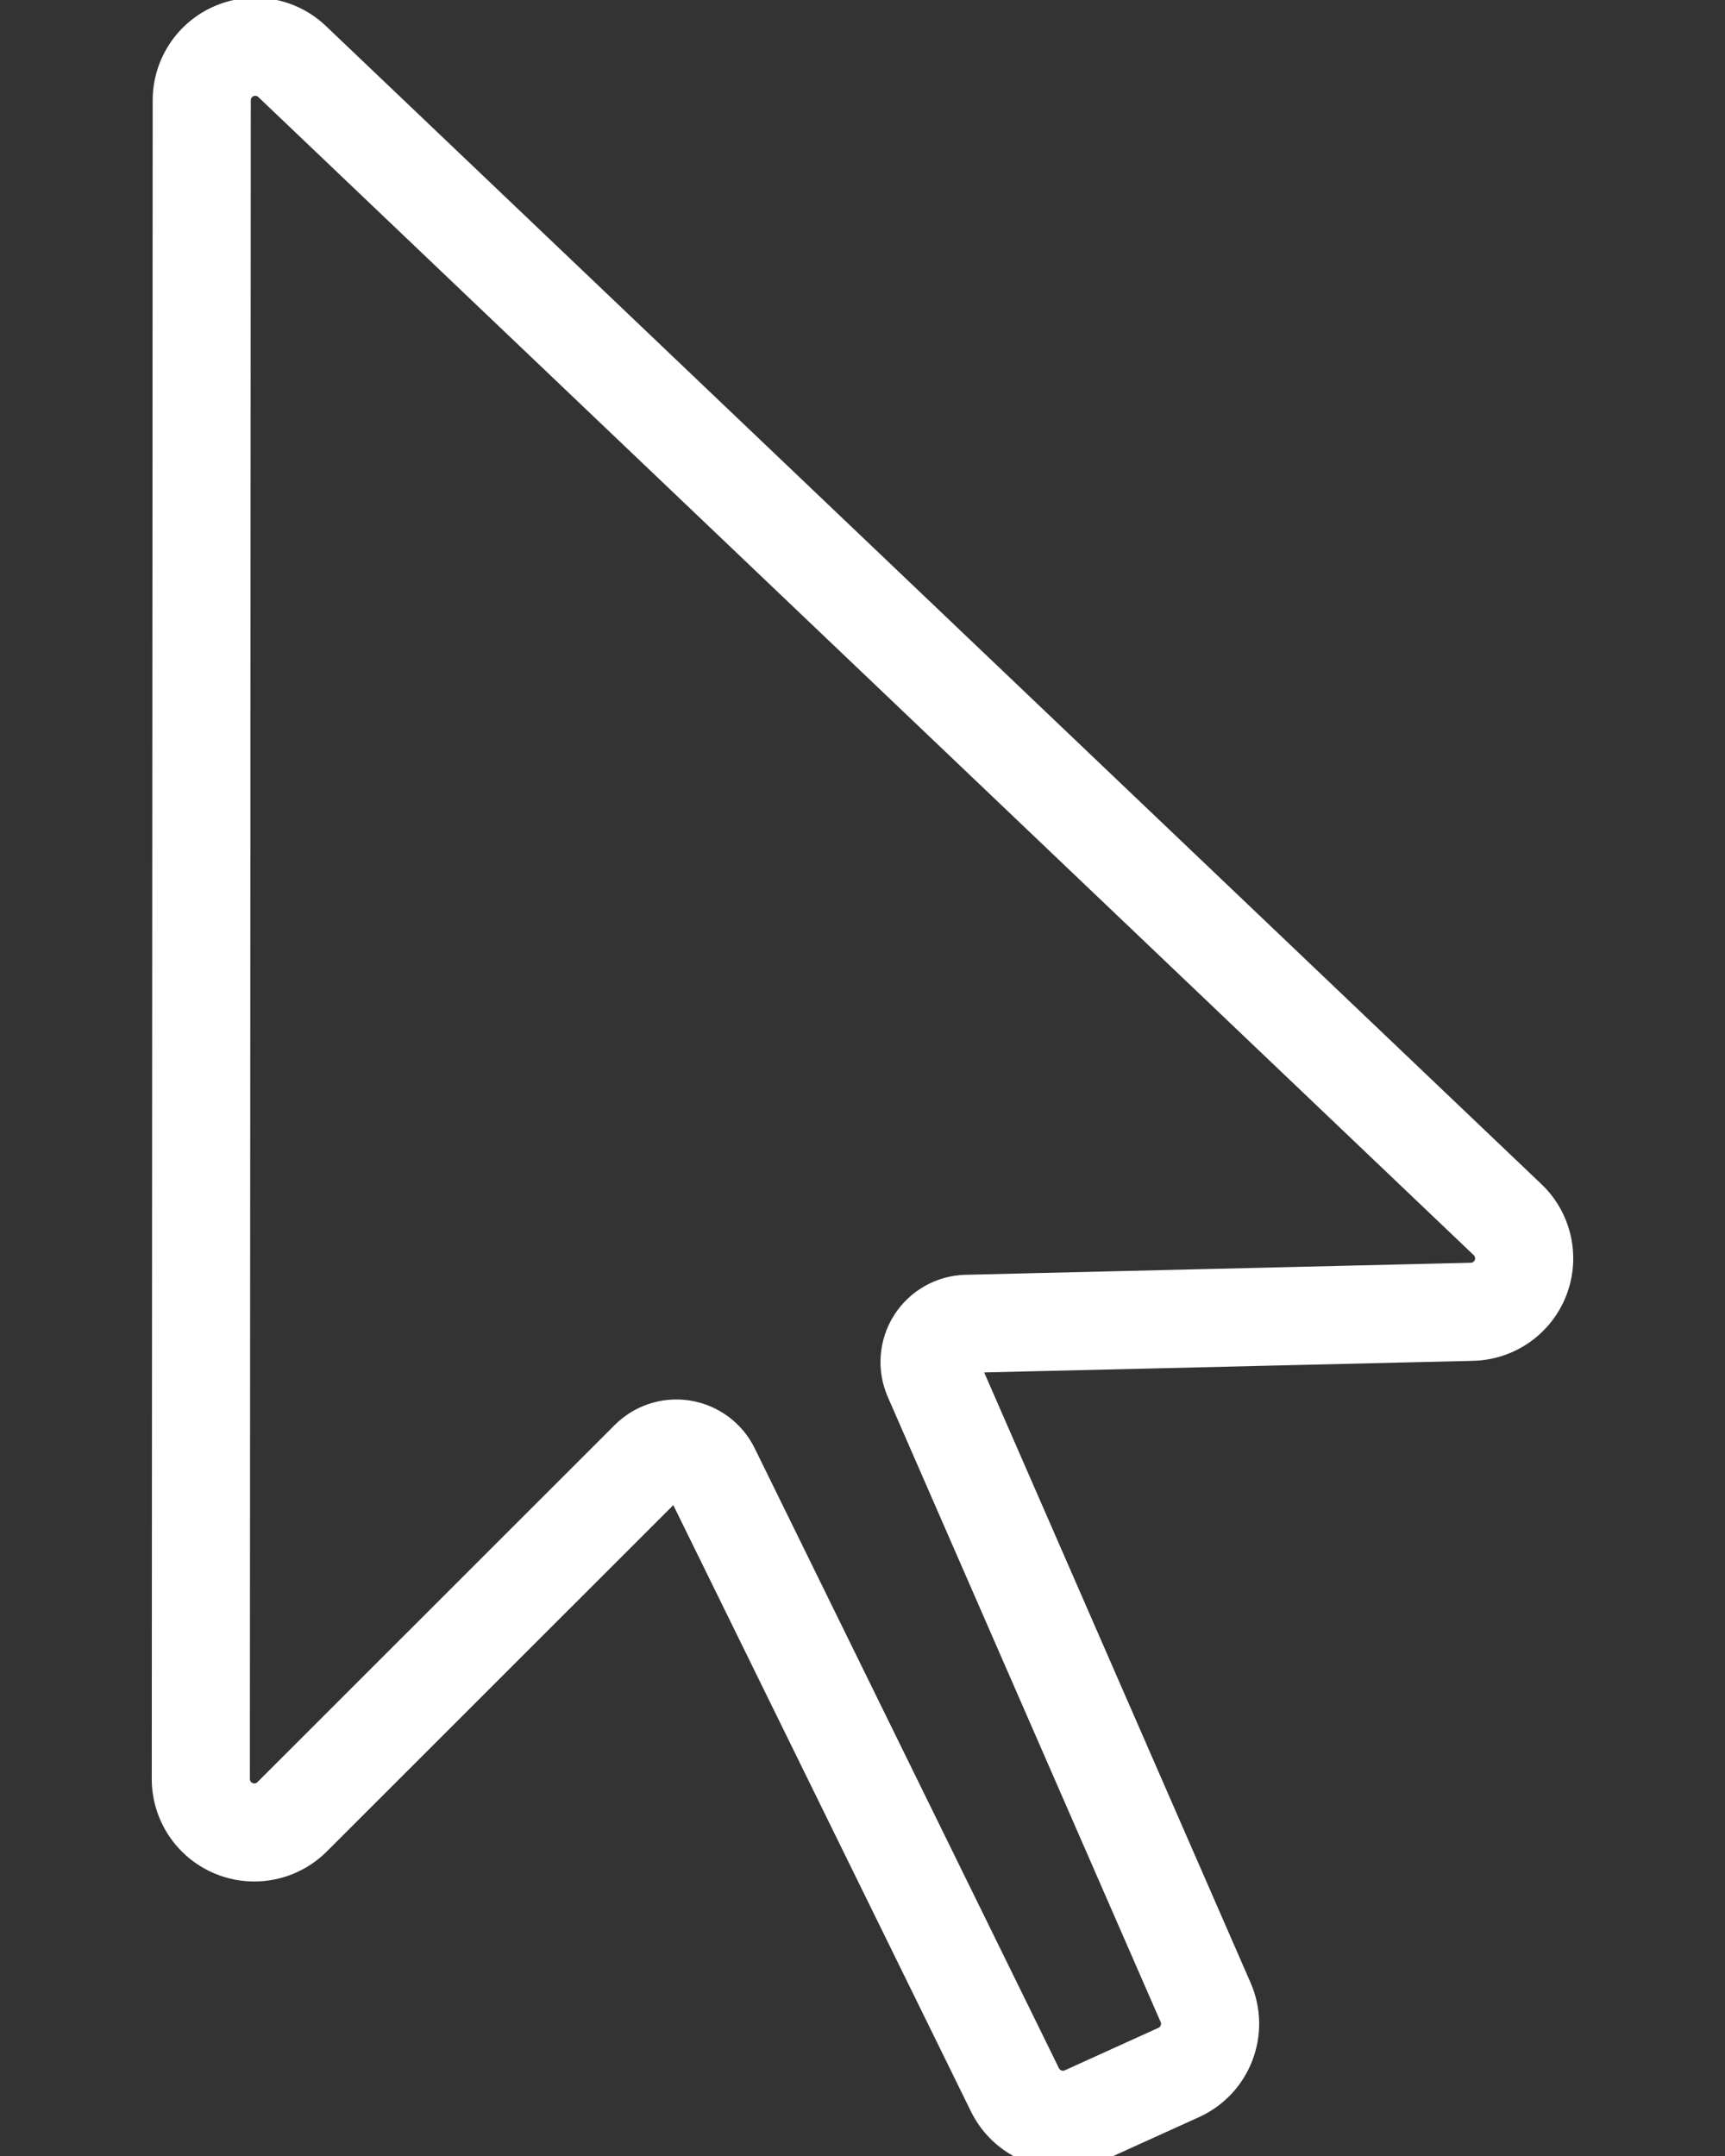 <?xml version="1.0" encoding="UTF-8" standalone="no"?>
<svg
   version="1.2"
   x="0px"
   y="0px"
   viewBox="0 0 100 125"
   xml:space="preserve"
   id="svg2"
   sodipodi:docname="noun-cursor-3065.svg"
   inkscape:version="1.4 (e7c3feb100, 2024-10-09)"
   xmlns:inkscape="http://www.inkscape.org/namespaces/inkscape"
   xmlns:sodipodi="http://sodipodi.sourceforge.net/DTD/sodipodi-0.dtd"
   xmlns="http://www.w3.org/2000/svg"
   xmlns:svg="http://www.w3.org/2000/svg"><rect x="0" y="0" width="100" height="125" fill="#333333" stroke="none"/><defs
     id="defs2" /><sodipodi:namedview
     id="namedview2"
     pagecolor="#ffffff"
     bordercolor="#000000"
     borderopacity="0.25"
     inkscape:showpageshadow="2"
     inkscape:pageopacity="0.0"
     inkscape:pagecheckerboard="0"
     inkscape:deskcolor="#d1d1d1"
     inkscape:zoom="5.504"
     inkscape:cx="49.963663"
     inkscape:cy="87.209302"
     inkscape:window-width="1439"
     inkscape:window-height="933"
     inkscape:window-x="0"
     inkscape:window-y="0"
     inkscape:window-maximized="1"
     inkscape:current-layer="svg2" /><path
     d="M 88.923,69.11 18.461,1.965 C 17.454,1.004 16.135,0.497 14.796,0.497 c -0.706,0 -1.417,0.14 -2.091,0.429 C 10.751,1.763 9.483,3.683 9.481,5.809 L 9.427,103.14 c 0,2.15 1.293,4.087 3.279,4.91 0.657,0.274 1.348,0.405 2.034,0.405 1.383,0 2.742,-0.54 3.759,-1.555 l 20.71,-20.704 17.642,35.943 c 0.921,1.878 2.807,2.974 4.773,2.974 0.735,0 1.482,-0.154 2.193,-0.476 l 5.429,-2.463 c 2.646,-1.201 3.837,-4.302 2.675,-6.966 l -15.819,-36.245 29.283,-0.695 c 2.149,-0.052 4.057,-1.392 4.831,-3.396 0.774,-2.008 0.264,-4.28 -1.293,-5.764 z m -2.84,4.167 c -0.128,0.335 -0.446,0.556 -0.806,0.564 l -29.281,0.697 c -1.475,0.034 -2.836,0.802 -3.629,2.045 -0.793,1.245 -0.916,2.802 -0.325,4.154 l 15.819,36.245 c 0.193,0.441 -0.008,0.963 -0.446,1.161 l -5.429,2.463 c -0.117,0.054 -0.239,0.079 -0.364,0.079 -0.267,0 -0.618,-0.131 -0.799,-0.497 L 43.186,84.246 c -0.629,-1.284 -1.84,-2.183 -3.25,-2.418 -0.242,-0.039 -0.485,-0.06 -0.726,-0.06 -1.164,0 -2.293,0.459 -3.131,1.298 l -20.71,20.703 c -0.227,0.228 -0.491,0.259 -0.628,0.259 -0.116,0 -0.228,-0.023 -0.337,-0.068 -0.332,-0.137 -0.548,-0.457 -0.548,-0.816 l 0.053,-97.334 c 0,-0.355 0.211,-0.673 0.54,-0.813 0.108,-0.048 0.225,-0.072 0.346,-0.072 0.131,0 0.388,0.033 0.612,0.244 L 85.868,72.316 c 0.261,0.249 0.346,0.627 0.215,0.96 z"
     id="path1"
     style="stroke-width:1.259;stroke:#ffffff;stroke-opacity:1;fill:#ffffff;fill-opacity:1" /></svg>
